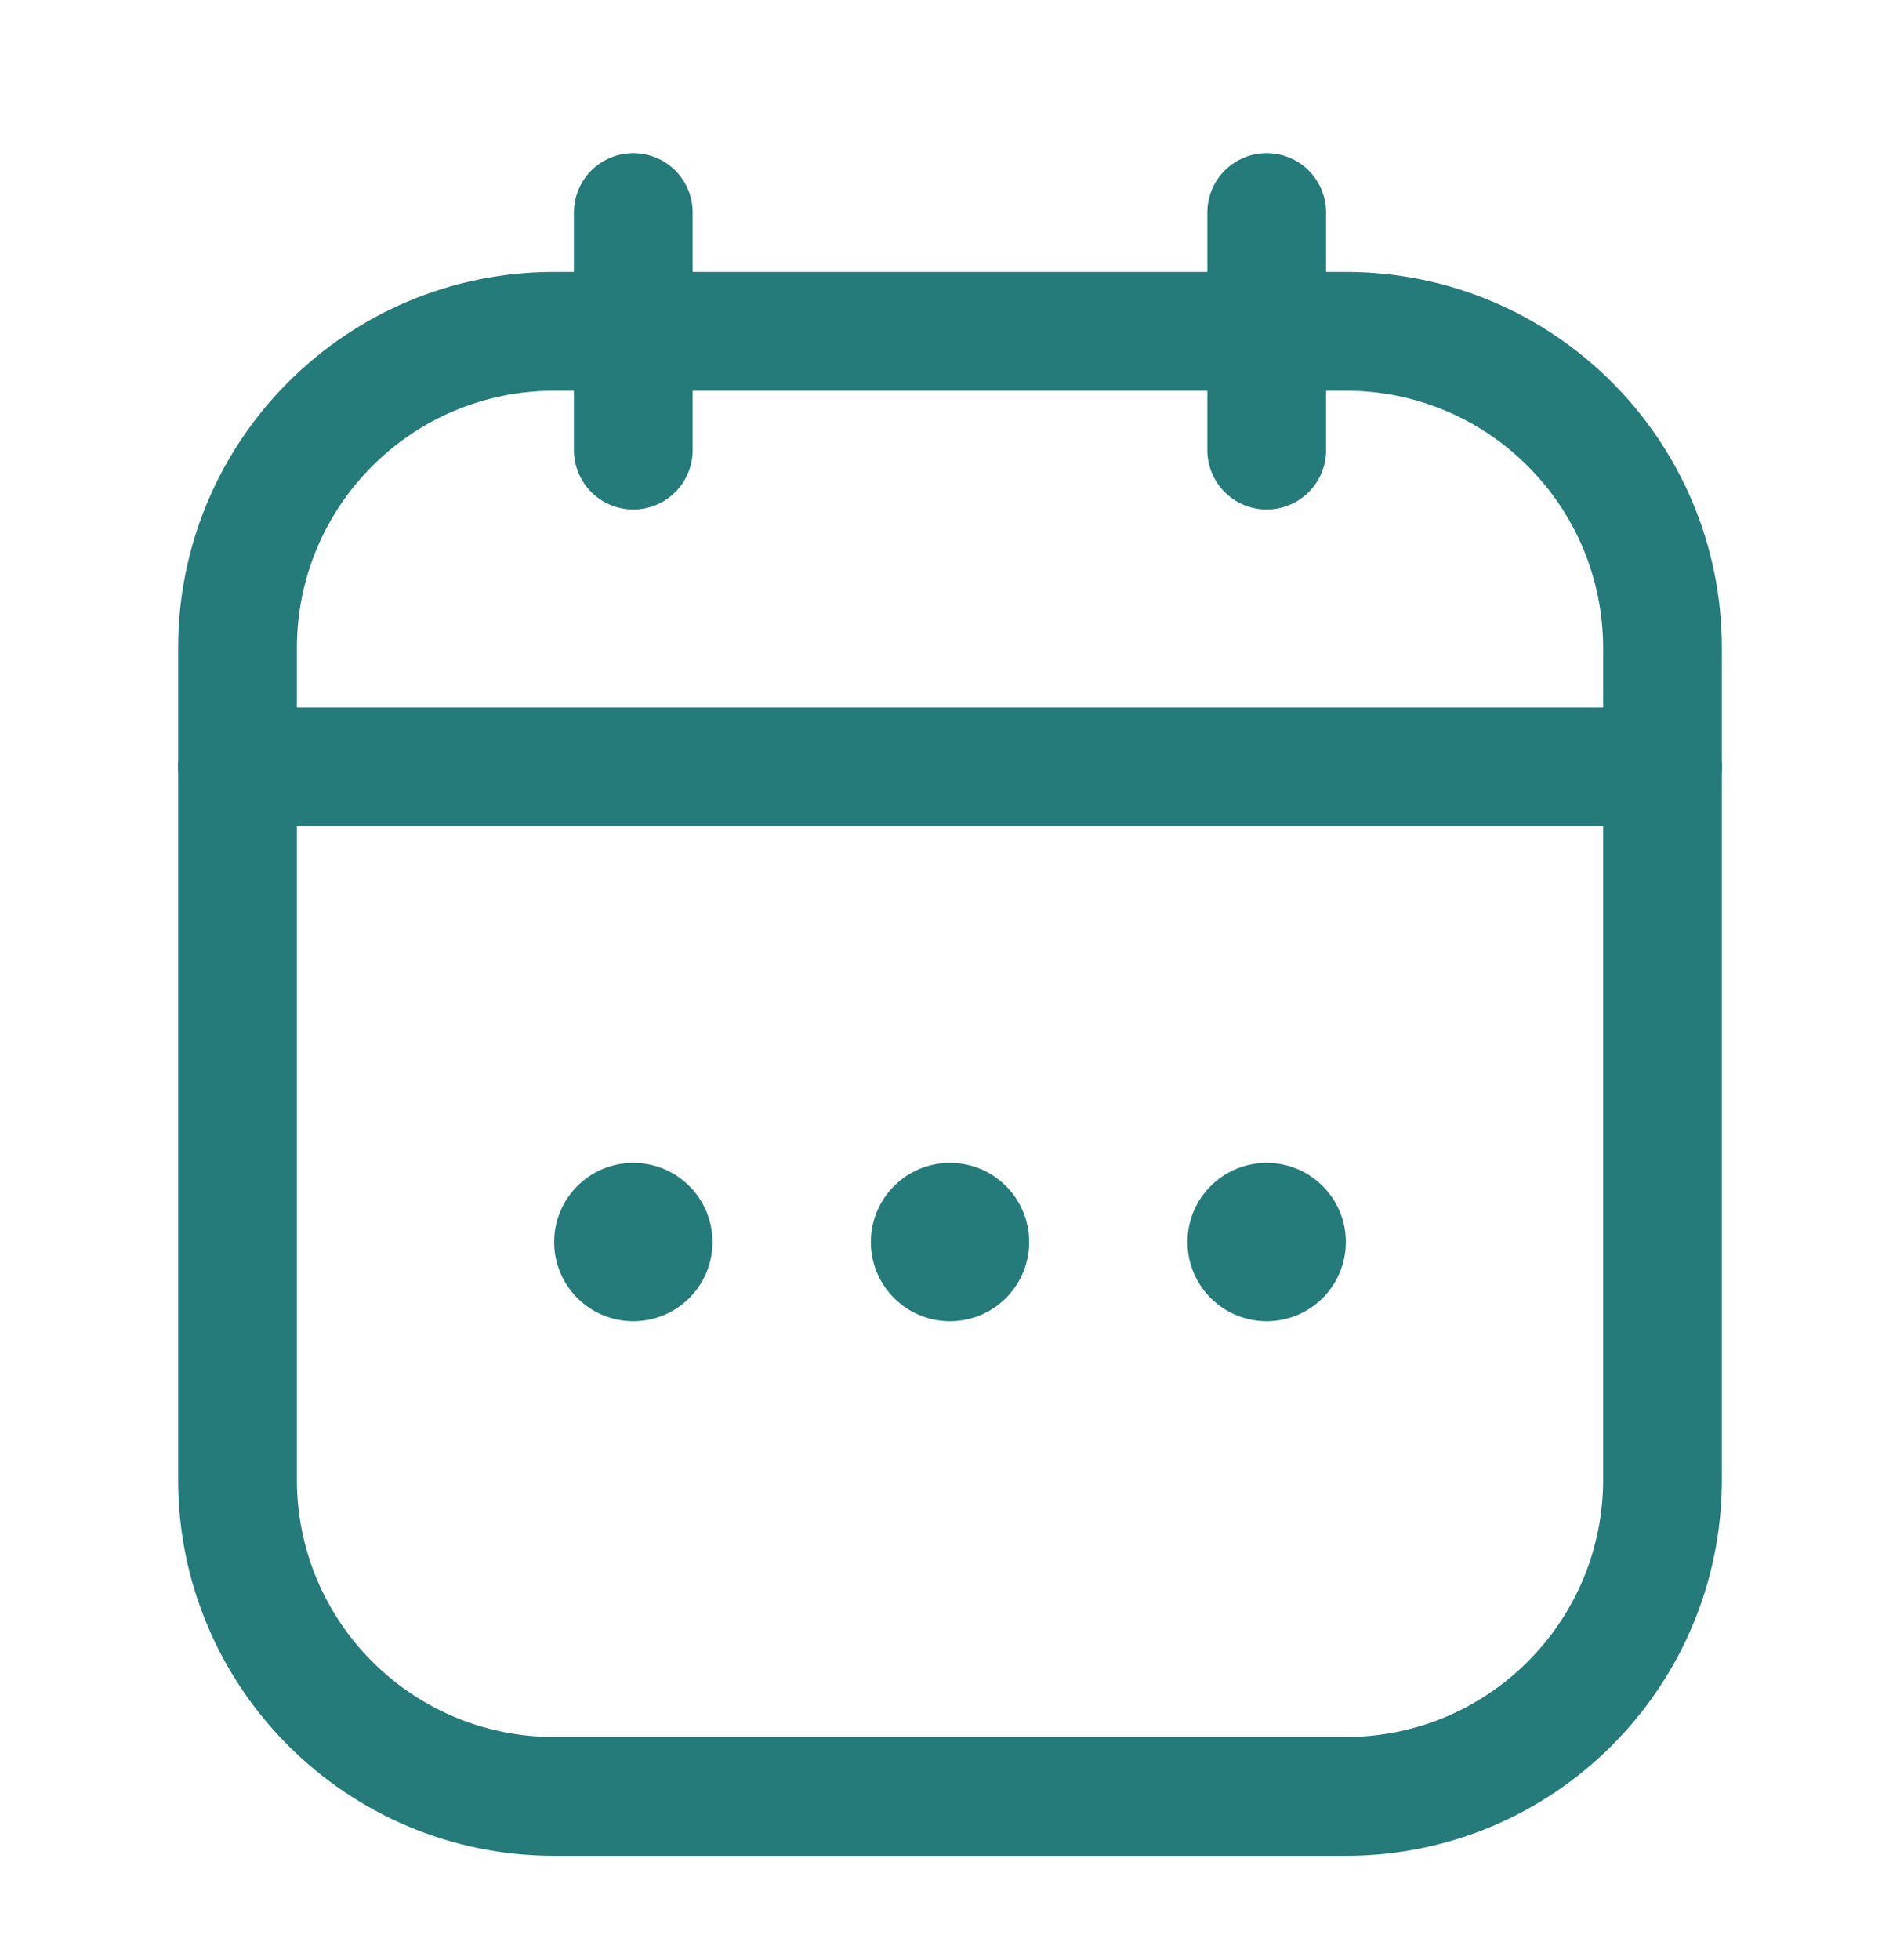 <svg width="32" height="33" viewBox="0 0 32 33" fill="none" xmlns="http://www.w3.org/2000/svg">
<g id="Calendar-fill">
<path id="Vector 1090" d="M10.666 3.578L10.666 7.578" stroke="#257A7A" stroke-width="2" stroke-linecap="round" stroke-linejoin="round"/>
<path id="Vector 1099" d="M21.334 3.578V7.578" stroke="#257A7A" stroke-width="2" stroke-linecap="round" stroke-linejoin="round"/>
<g id="Vector">
<path fill-rule="evenodd" clip-rule="evenodd" d="M3 10.911C3 7.413 5.836 4.578 9.333 4.578H22.667C26.165 4.578 29 7.413 29 10.911V24.911C29 28.409 26.165 31.244 22.667 31.244H9.333C5.836 31.244 3 28.409 3 24.911V10.911ZM9.333 6.578C6.94 6.578 5 8.518 5 10.911V24.911C5 27.304 6.94 29.244 9.333 29.244H22.667C25.06 29.244 27 27.304 27 24.911V10.911C27 8.518 25.06 6.578 22.667 6.578H9.333Z" fill="#257A7A"/>
<path fill-rule="evenodd" clip-rule="evenodd" d="M3 12.911C3 12.359 3.448 11.911 4 11.911H28C28.552 11.911 29 12.359 29 12.911C29 13.463 28.552 13.911 28 13.911H4C3.448 13.911 3 13.463 3 12.911Z" fill="#257A7A"/>
<path d="M17.333 20.911C17.333 21.647 16.736 22.244 16 22.244C15.264 22.244 14.667 21.647 14.667 20.911C14.667 20.175 15.264 19.578 16 19.578C16.736 19.578 17.333 20.175 17.333 20.911Z" fill="#257A7A"/>
<path d="M22.667 20.911C22.667 21.647 22.07 22.244 21.333 22.244C20.597 22.244 20 21.647 20 20.911C20 20.175 20.597 19.578 21.333 19.578C22.07 19.578 22.667 20.175 22.667 20.911Z" fill="#257A7A"/>
<path d="M12 20.911C12 21.647 11.403 22.244 10.667 22.244C9.93 22.244 9.333 21.647 9.333 20.911C9.333 20.175 9.93 19.578 10.667 19.578C11.403 19.578 12 20.175 12 20.911Z" fill="#257A7A"/>
</g>
</g>
</svg>
